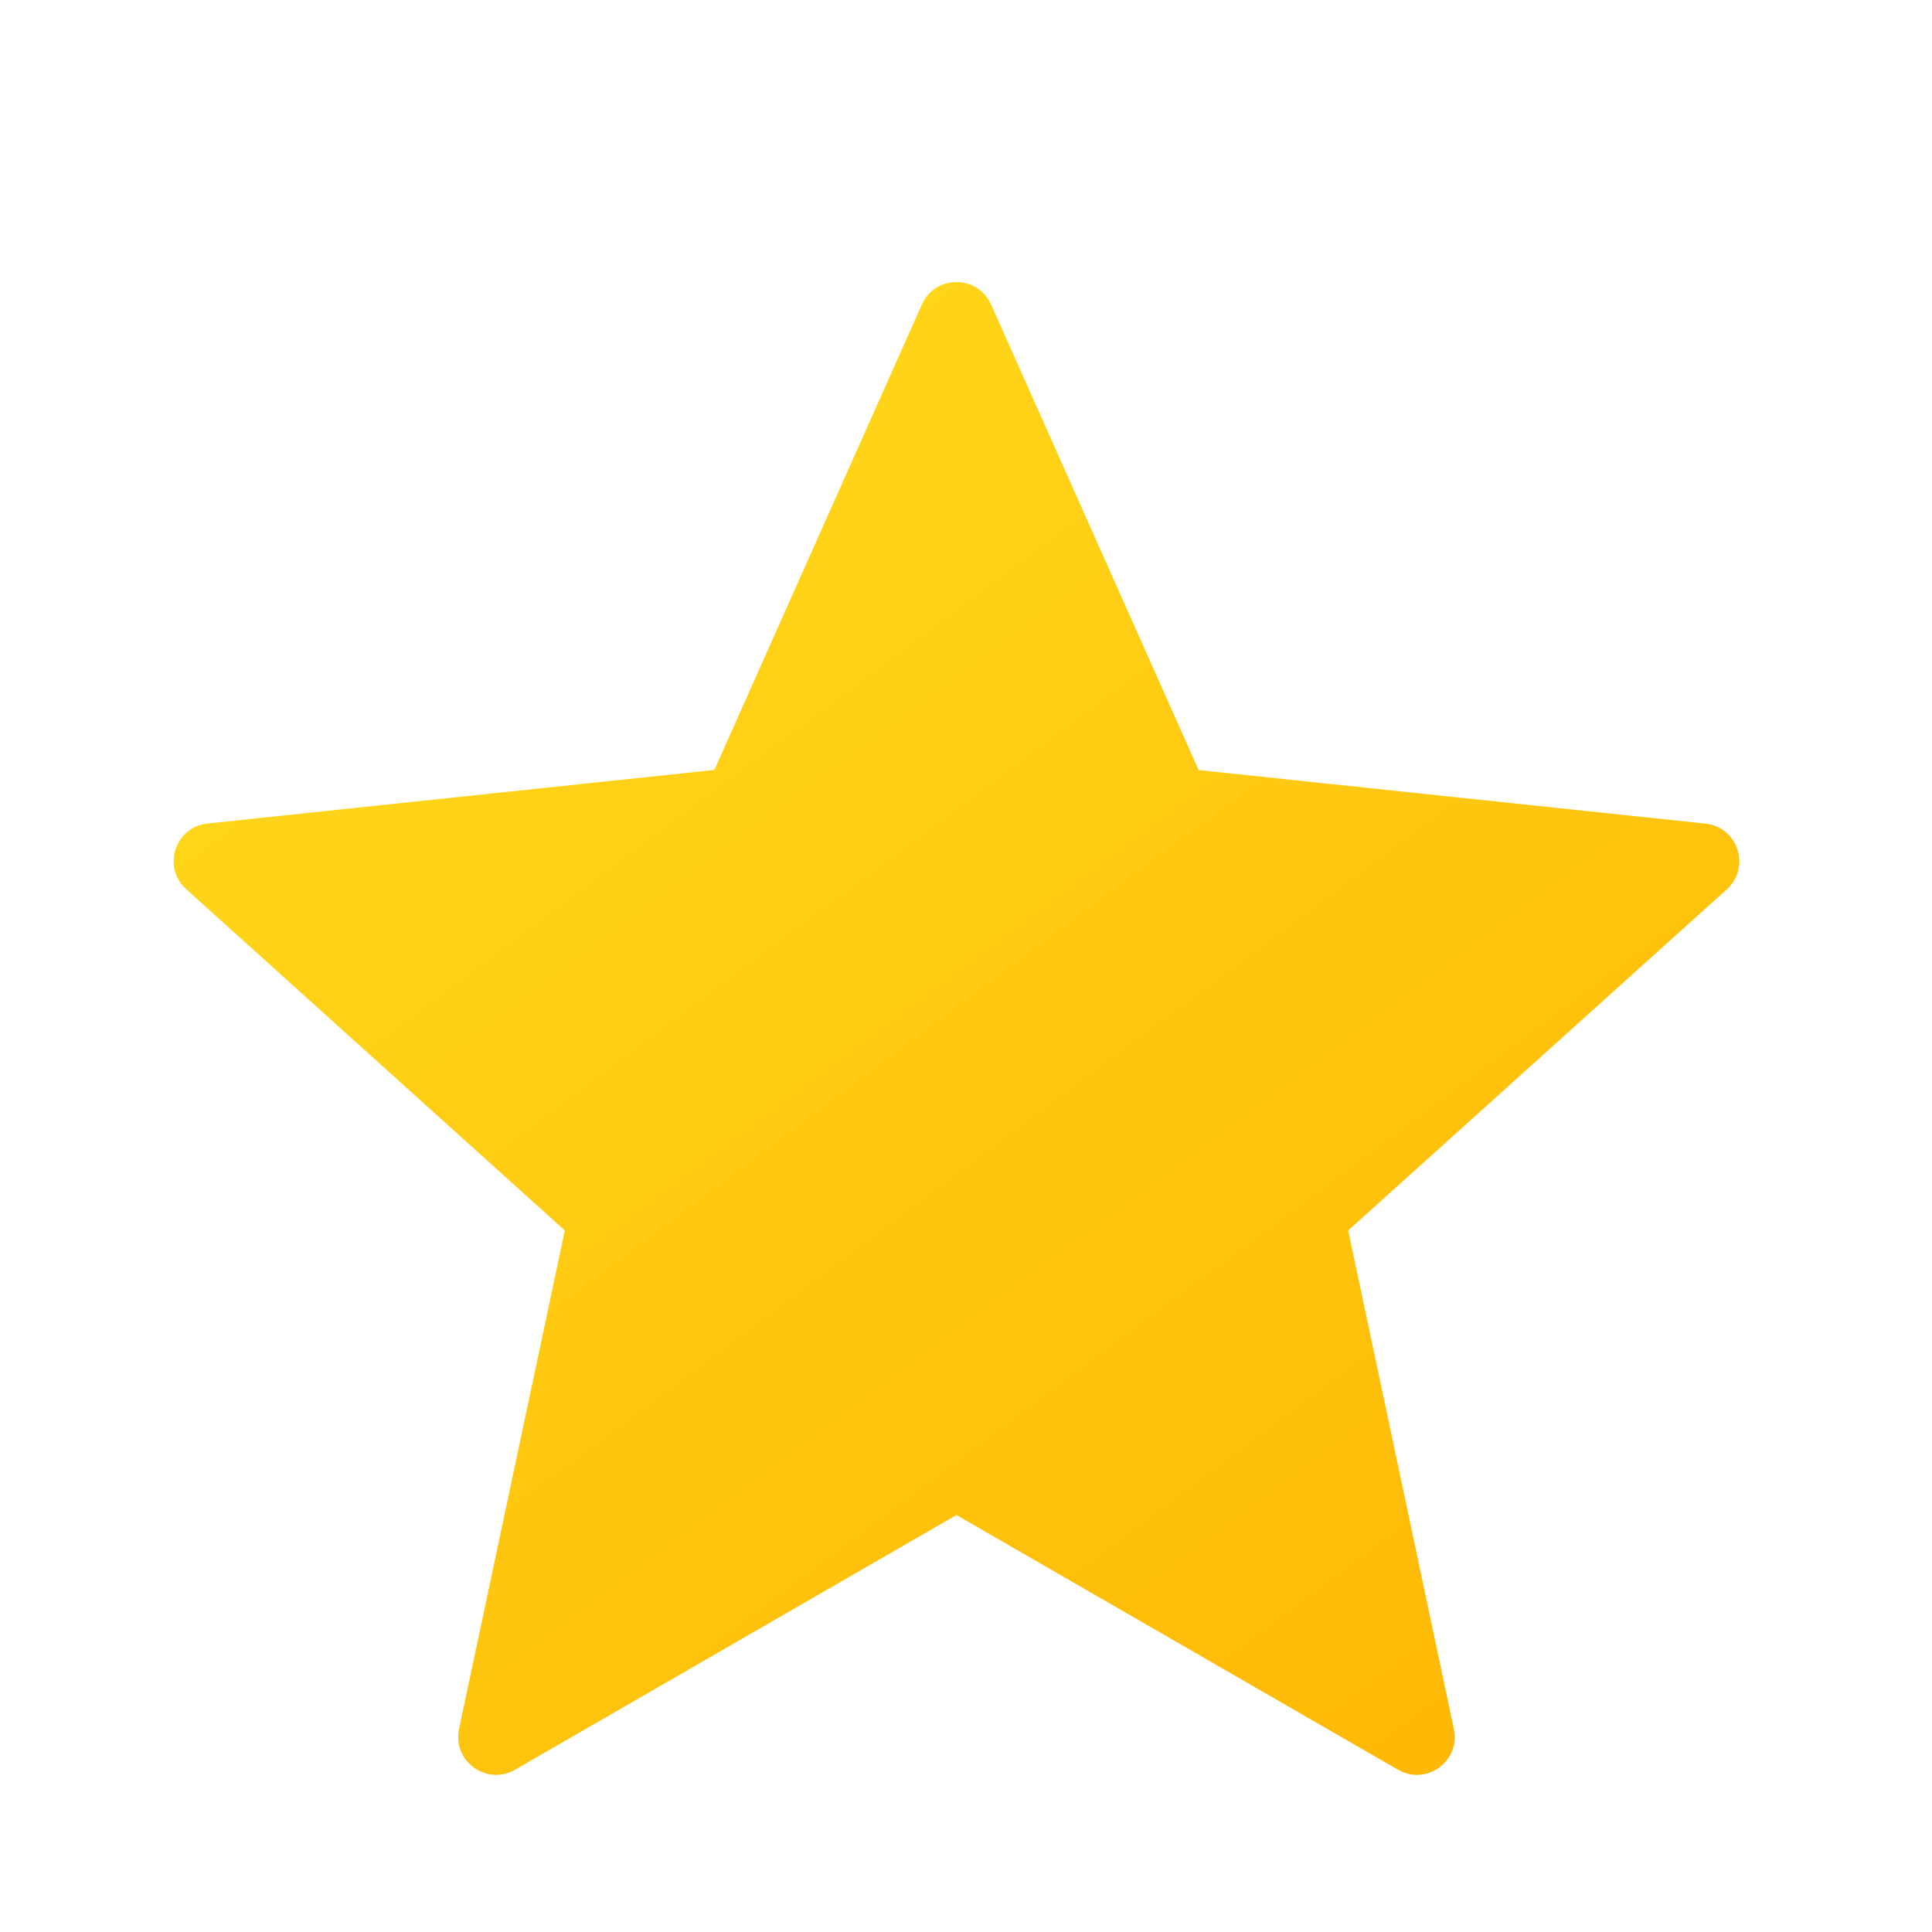 <svg width="17" height="17" viewBox="0 0 17 17" fill="none" xmlns="http://www.w3.org/2000/svg">
<path d="M8.721 2.68L10.547 6.776L15.006 7.247C15.293 7.277 15.408 7.633 15.194 7.826L11.863 10.827L12.793 15.214C12.853 15.497 12.551 15.716 12.301 15.572L8.416 13.331L4.532 15.572C4.282 15.716 3.98 15.496 4.039 15.214L4.97 10.827L1.639 7.825C1.424 7.632 1.54 7.277 1.827 7.246L6.286 6.775L8.112 2.679C8.229 2.416 8.603 2.416 8.721 2.68Z" fill="url(#paint0_linear_4137_222)"/>
<defs>
<linearGradient id="paint0_linear_4137_222" x1="3.419" y1="3.071" x2="13.114" y2="16.04" gradientUnits="userSpaceOnUse">
<stop stop-color="#FFDA1C"/>
<stop offset="1" stop-color="#FEB705"/>
</linearGradient>
</defs>
</svg>
